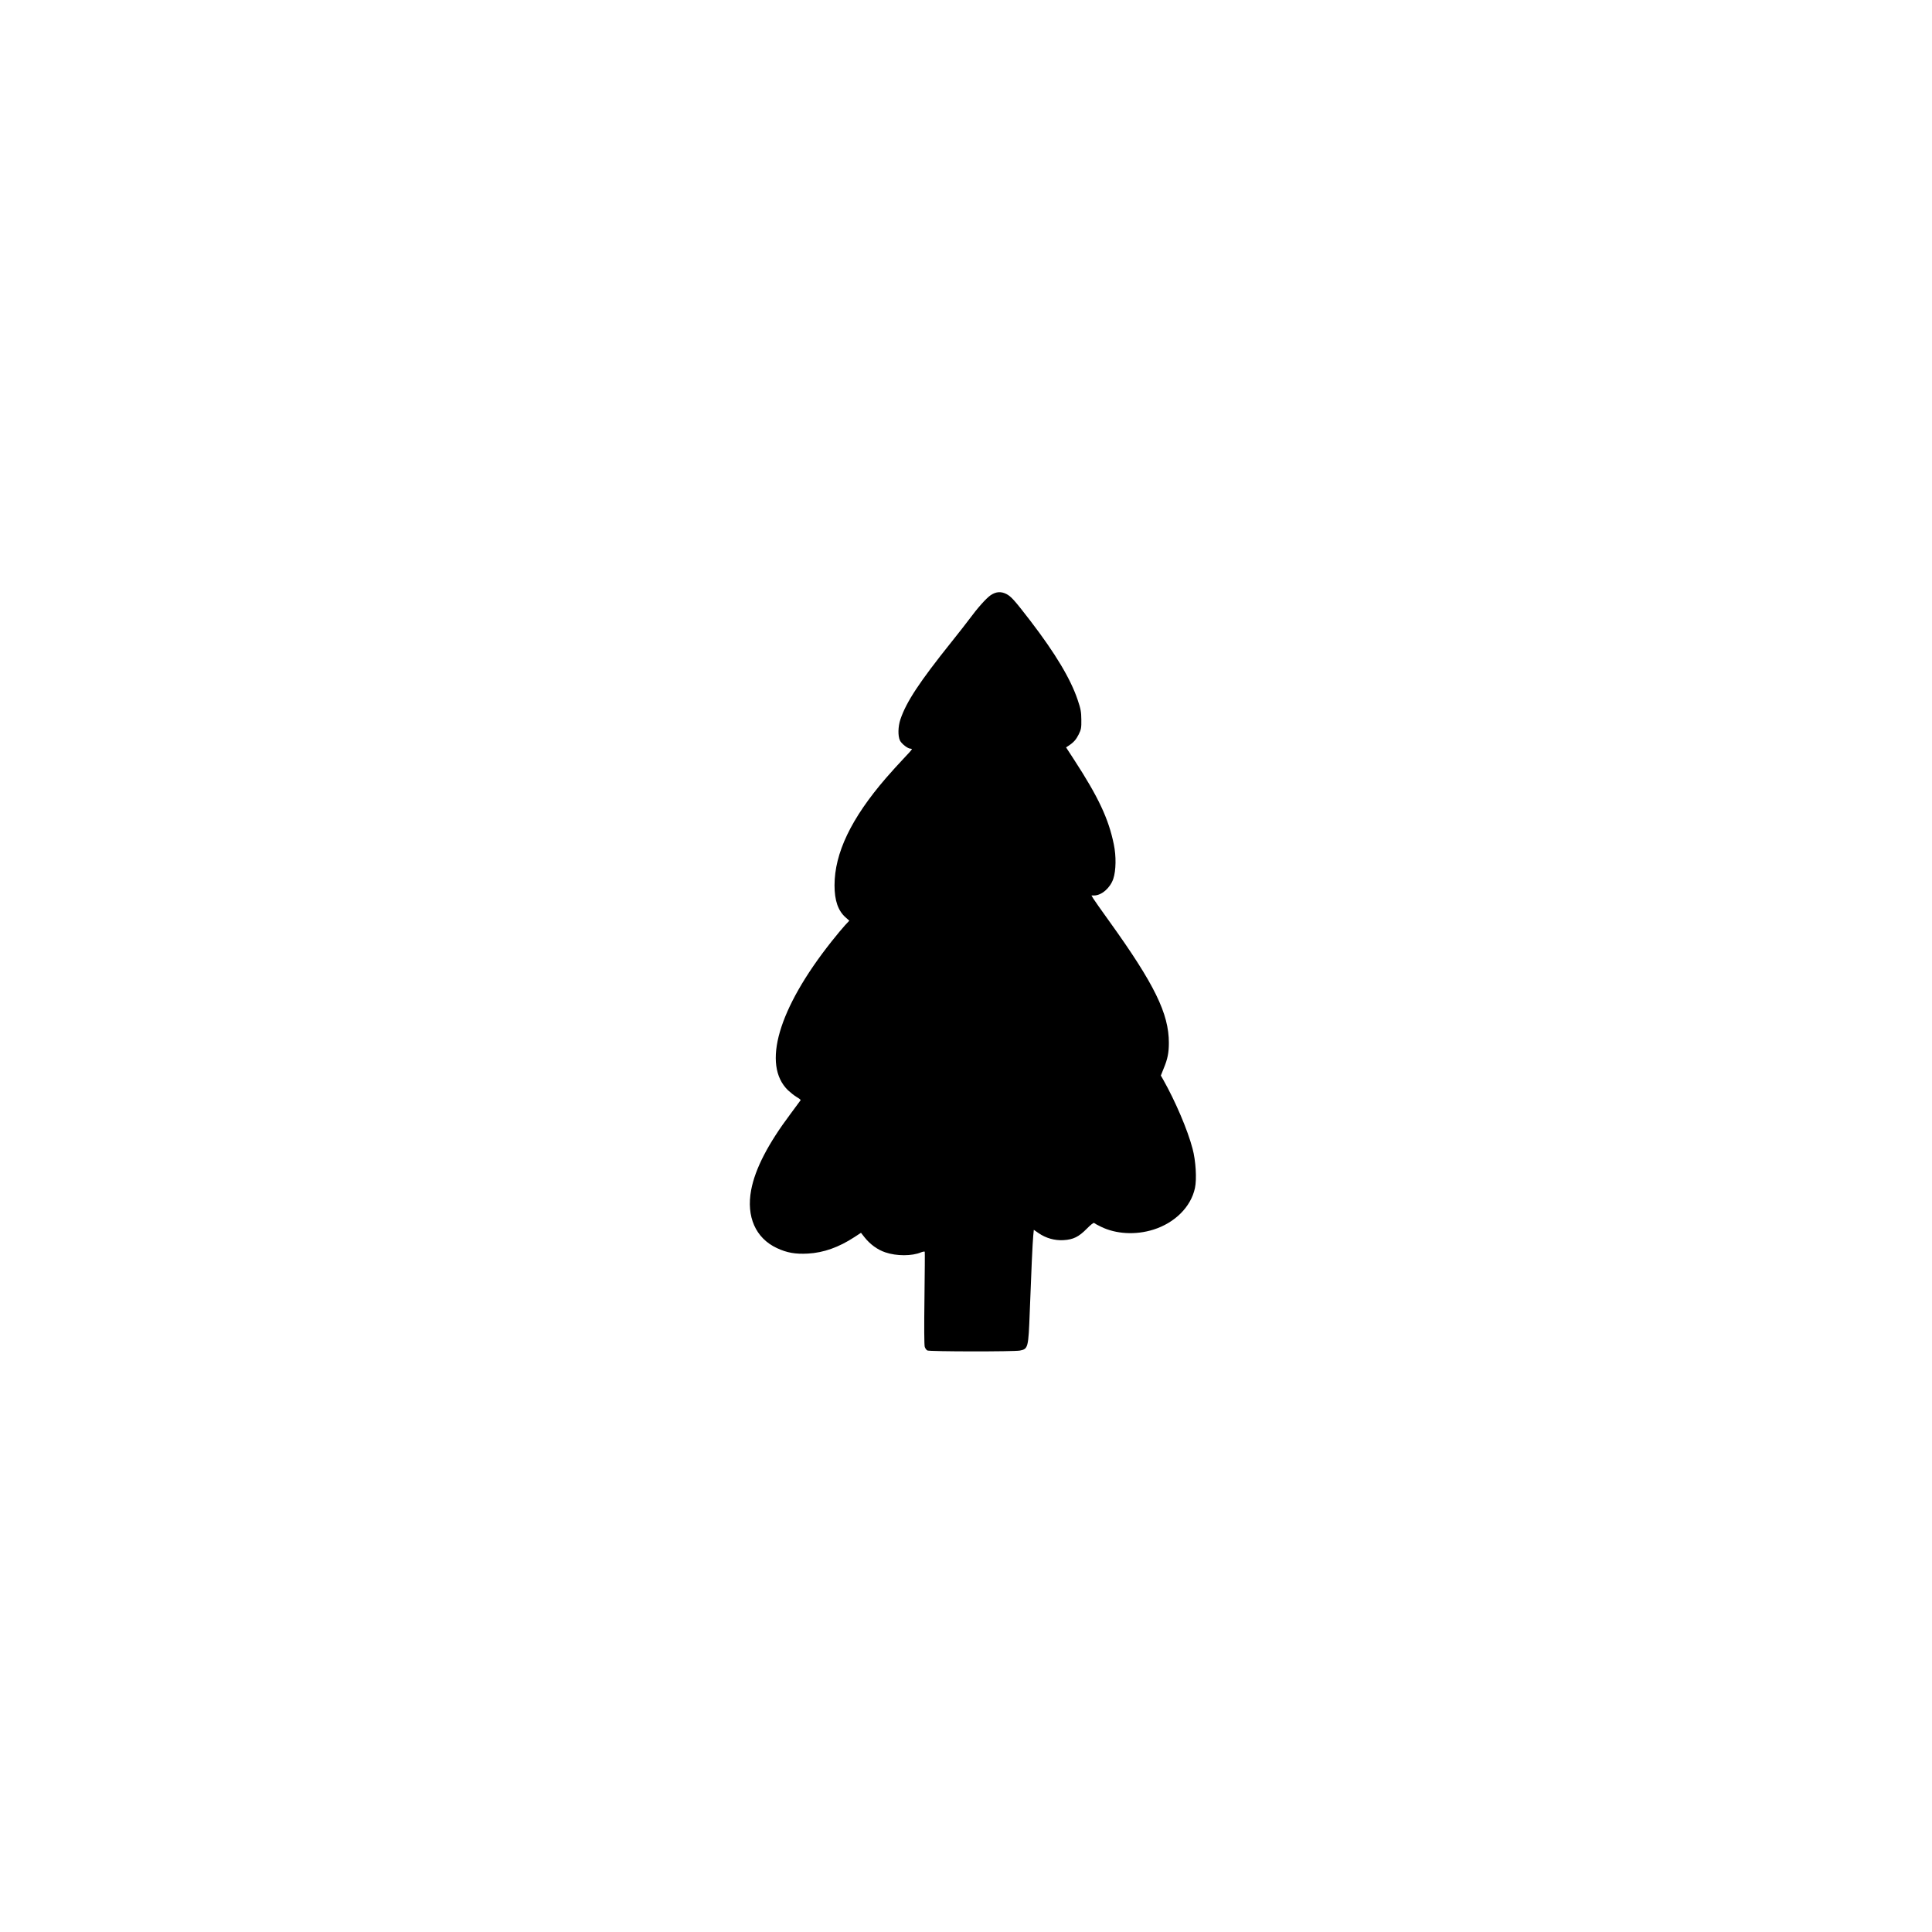 <?xml version="1.0" standalone="no"?>
<!DOCTYPE svg PUBLIC "-//W3C//DTD SVG 20010904//EN"
 "http://www.w3.org/TR/2001/REC-SVG-20010904/DTD/svg10.dtd">
<svg version="1.0" xmlns="http://www.w3.org/2000/svg"
 width="2000pt" height="2000pt" viewBox="0 0 2000 2000"
 preserveAspectRatio="xMidYMid meet">
<g transform="translate(0,2000) scale(0.1,-0.1)"
fill="#000000" stroke="none">
<path d="M10256 13839 c-46 -31 -137 -133 -226 -254 -24 -33 -105 -136 -180
-230 -333 -416 -468 -621 -529 -802 -25 -75 -27 -171 -5 -218 16 -34 81 -85
109 -85 8 0 15 -3 15 -6 0 -4 -39 -48 -87 -98 -49 -51 -130 -141 -182 -201
-360 -417 -532 -777 -532 -1110 0 -158 37 -265 117 -334 l36 -32 -44 -47 c-24
-26 -87 -101 -139 -167 -553 -697 -723 -1279 -451 -1542 26 -24 66 -56 90 -70
24 -14 42 -28 40 -32 -2 -3 -49 -67 -104 -141 -232 -309 -367 -569 -408 -789
-52 -276 46 -498 266 -601 105 -49 192 -64 322 -57 162 9 319 65 480 170 l69
45 37 -47 c58 -73 134 -128 214 -155 117 -40 276 -40 371 0 19 7 36 10 38 6 2
-4 0 -221 -3 -482 -4 -291 -3 -486 3 -503 5 -15 17 -32 27 -37 23 -12 896 -13
958 -1 85 17 88 27 102 401 15 404 29 717 36 787 l6 62 49 -34 c77 -53 167
-78 258 -73 102 6 158 34 242 119 38 39 70 64 75 59 5 -5 37 -23 71 -39 154
-76 359 -88 543 -30 222 70 388 235 430 430 20 92 9 284 -25 409 -51 194 -178
491 -305 716 l-23 40 30 75 c40 96 53 161 53 264 0 302 -149 607 -616 1257
-82 114 -157 220 -167 237 l-18 31 28 0 c77 1 166 78 198 173 28 85 31 233 5
357 -54 264 -159 488 -412 877 l-82 126 24 16 c55 36 80 65 107 119 25 51 28
67 27 152 -1 82 -6 110 -38 205 -73 217 -231 481 -491 820 -161 209 -197 250
-247 276 -56 28 -106 25 -162 -12z"/>
</g>
</svg>
